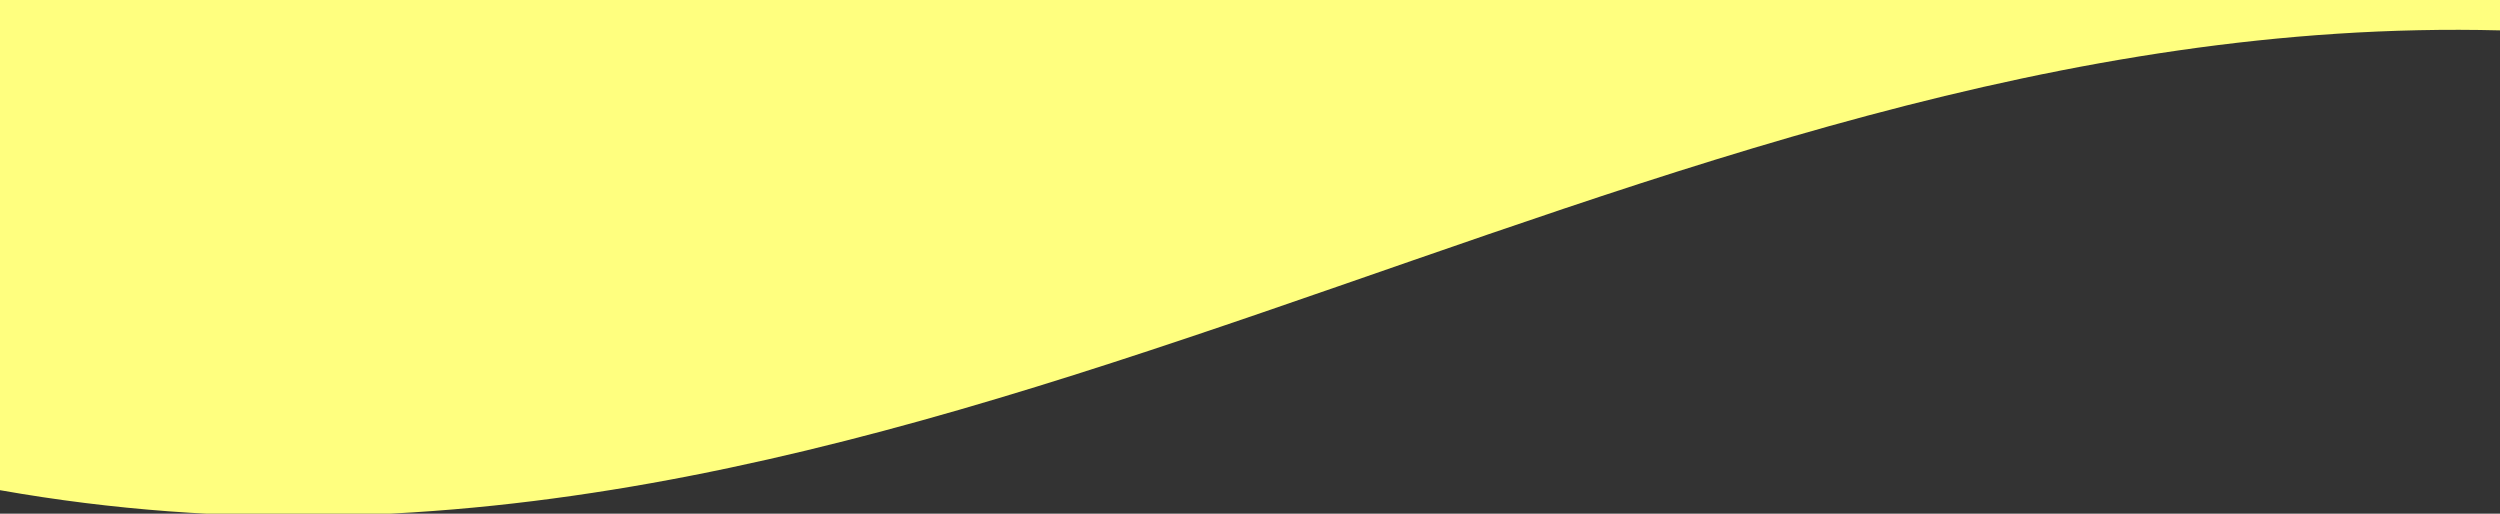 <svg xmlns="http://www.w3.org/2000/svg" xmlns:xlink="http://www.w3.org/1999/xlink" width="365" height="75" viewBox="0 0 365 75"><rect x="0" y="0" width="365" height="75" fill="#333333" stroke="none"/><defs><clipPath id="a"><rect width="365" height="75" transform="translate(899 2633)" fill="none" stroke="#707070" stroke-width="1"/></clipPath><clipPath id="b"><rect width="365" height="576" fill="none"/></clipPath></defs><g transform="translate(-899 -2633)" clip-path="url(#a)"><g transform="translate(899 2132.157)"><g transform="translate(0 -0.157)" clip-path="url(#b)"><path d="M365,2.283C243.333-14.214,121.667,65.4,0,27.218V572.431C132.83,595.922,237.108,502.1,365,505.3Z" transform="translate(0 0.135)" fill="#ffff7f"/></g></g></g></svg>